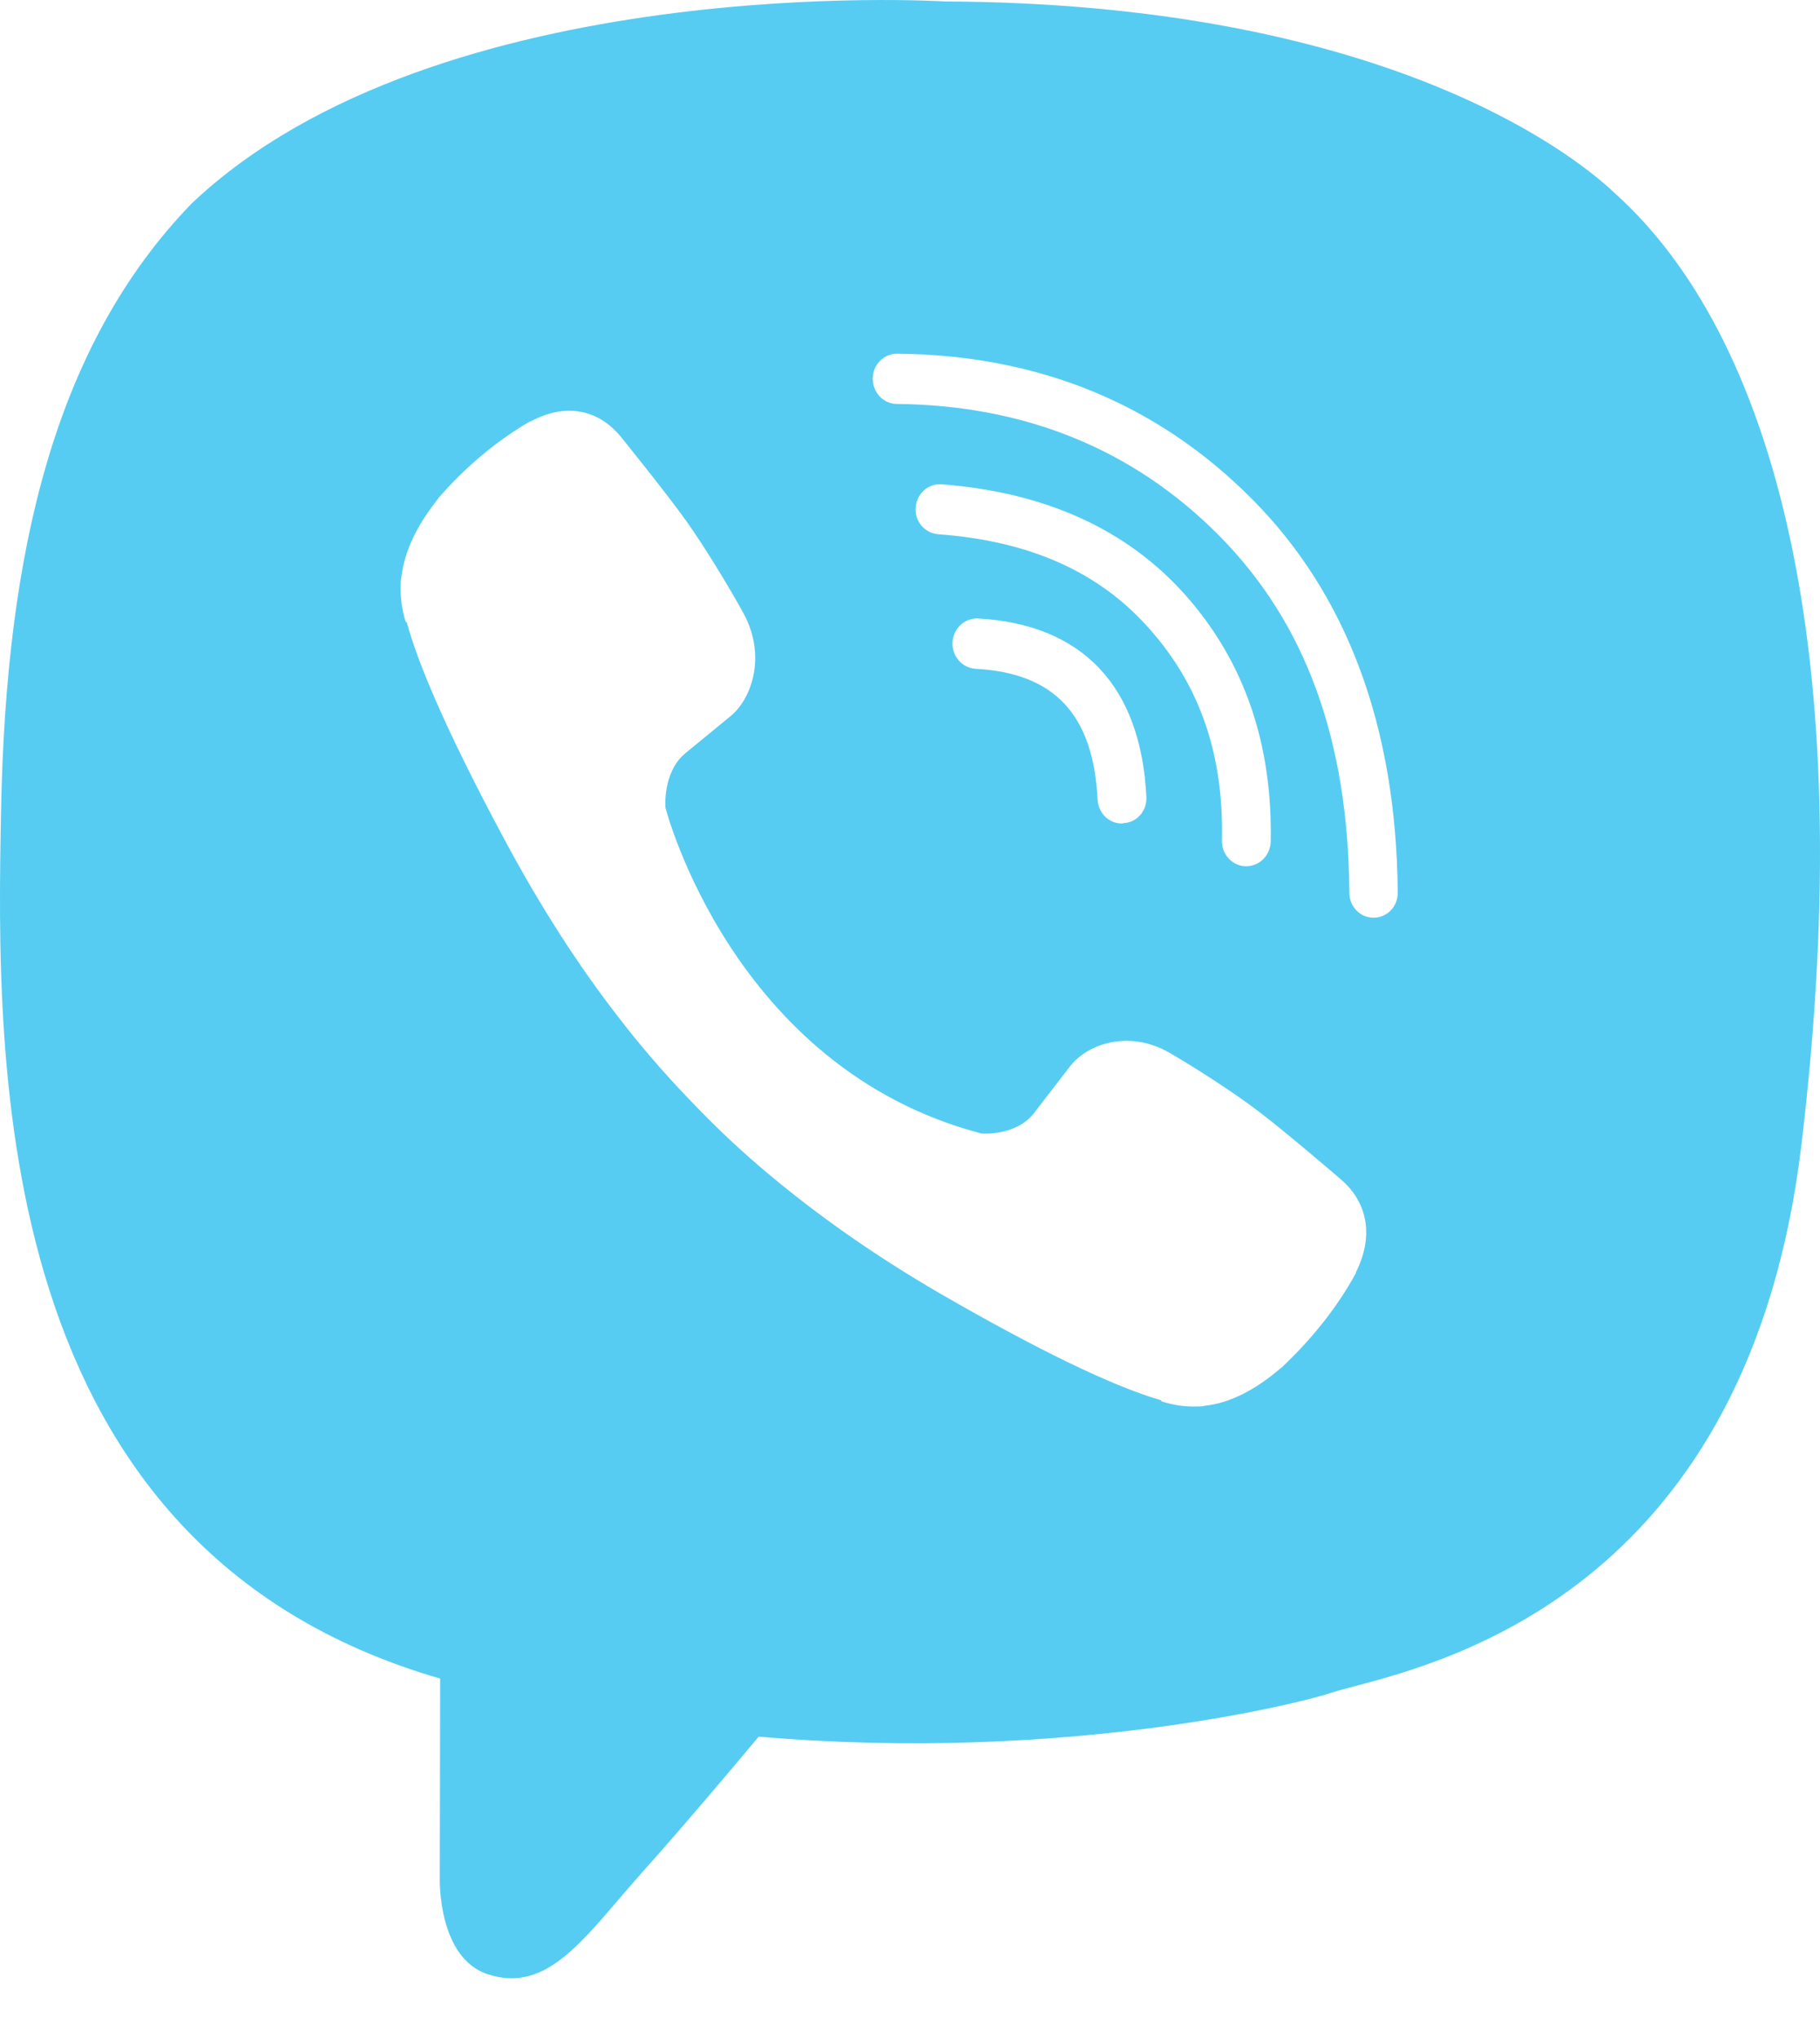<svg width="25" height="28" viewBox="0 0 25 28" fill="none" xmlns="http://www.w3.org/2000/svg">
<path fill-rule="evenodd" clip-rule="evenodd" d="M22.178 2.65C21.525 2.031 18.878 0.047 12.979 0.02C12.979 0.02 6.025 -0.415 2.635 2.792C0.748 4.738 0.084 7.58 0.015 11.113C-0.054 14.641 -0.143 21.255 6.041 23.049H6.046L6.041 25.783C6.041 25.783 6.004 26.892 6.71 27.114C7.424 27.342 7.895 26.79 8.507 26.073C8.628 25.933 8.754 25.785 8.888 25.636C9.336 25.136 9.953 24.408 10.422 23.848C14.65 24.212 17.903 23.375 18.272 23.25C18.349 23.224 18.459 23.195 18.595 23.159C19.967 22.798 24.031 21.728 24.746 15.711C25.558 8.906 24.35 4.596 22.178 2.65ZM15.409 11.309C15.235 11.309 15.088 11.168 15.077 10.983C15.019 9.814 14.487 9.243 13.401 9.184C13.216 9.173 13.074 9.01 13.084 8.82C13.095 8.629 13.253 8.483 13.438 8.493C14.871 8.575 15.673 9.423 15.747 10.945C15.757 11.135 15.615 11.298 15.43 11.303C15.42 11.309 15.414 11.309 15.409 11.309ZM17.112 11.896H17.117C17.297 11.896 17.449 11.749 17.455 11.559C17.481 10.216 17.091 9.081 16.284 8.173C15.483 7.271 14.36 6.76 12.937 6.651C12.752 6.635 12.594 6.776 12.578 6.966C12.562 7.156 12.699 7.32 12.884 7.336C14.144 7.428 15.098 7.852 15.789 8.635C16.485 9.418 16.811 10.369 16.785 11.543C16.78 11.733 16.927 11.891 17.112 11.896ZM18.868 12.602C18.683 12.602 18.535 12.45 18.535 12.26C18.52 10.157 17.934 8.553 16.743 7.352C15.567 6.167 14.075 5.564 12.32 5.547C12.135 5.547 11.988 5.39 11.988 5.2C11.988 5.009 12.141 4.857 12.32 4.857C14.255 4.873 15.899 5.542 17.202 6.857C18.509 8.173 19.179 9.988 19.2 12.249C19.205 12.445 19.057 12.602 18.868 12.602ZM14.202 15.287C13.949 15.608 13.48 15.565 13.48 15.565C10.053 14.668 9.141 11.091 9.141 11.091C9.141 11.091 9.099 10.608 9.41 10.347L10.027 9.841C10.332 9.597 10.527 9.004 10.216 8.428C10.042 8.107 9.694 7.531 9.436 7.167C9.162 6.781 8.524 5.993 8.524 5.993C8.213 5.618 7.765 5.531 7.29 5.787H7.28C6.832 6.047 6.41 6.395 6.02 6.841C6.02 6.844 6.018 6.845 6.017 6.846C6.016 6.848 6.015 6.849 6.015 6.852C5.725 7.216 5.556 7.569 5.514 7.923C5.503 7.966 5.503 8.015 5.503 8.08C5.503 8.232 5.524 8.385 5.572 8.537L5.588 8.548C5.735 9.086 6.104 9.988 6.911 11.494C7.433 12.472 7.965 13.287 8.498 13.972C8.777 14.336 9.093 14.706 9.457 15.086L9.605 15.239C9.974 15.619 10.332 15.94 10.685 16.228C11.355 16.777 12.141 17.326 13.089 17.864C14.545 18.695 15.42 19.076 15.947 19.228L15.957 19.244C16.105 19.293 16.253 19.315 16.4 19.315C16.464 19.315 16.511 19.315 16.553 19.304C16.891 19.266 17.239 19.092 17.592 18.788C17.594 18.788 17.596 18.786 17.597 18.785C17.598 18.784 17.6 18.782 17.602 18.782C18.029 18.38 18.372 17.945 18.625 17.483V17.472C18.873 16.978 18.788 16.516 18.425 16.201C18.419 16.195 17.66 15.543 17.286 15.26C16.938 14.994 16.374 14.635 16.063 14.456C15.504 14.135 14.929 14.336 14.692 14.651L14.202 15.287Z" fill="#56CCF2"/>
</svg>
